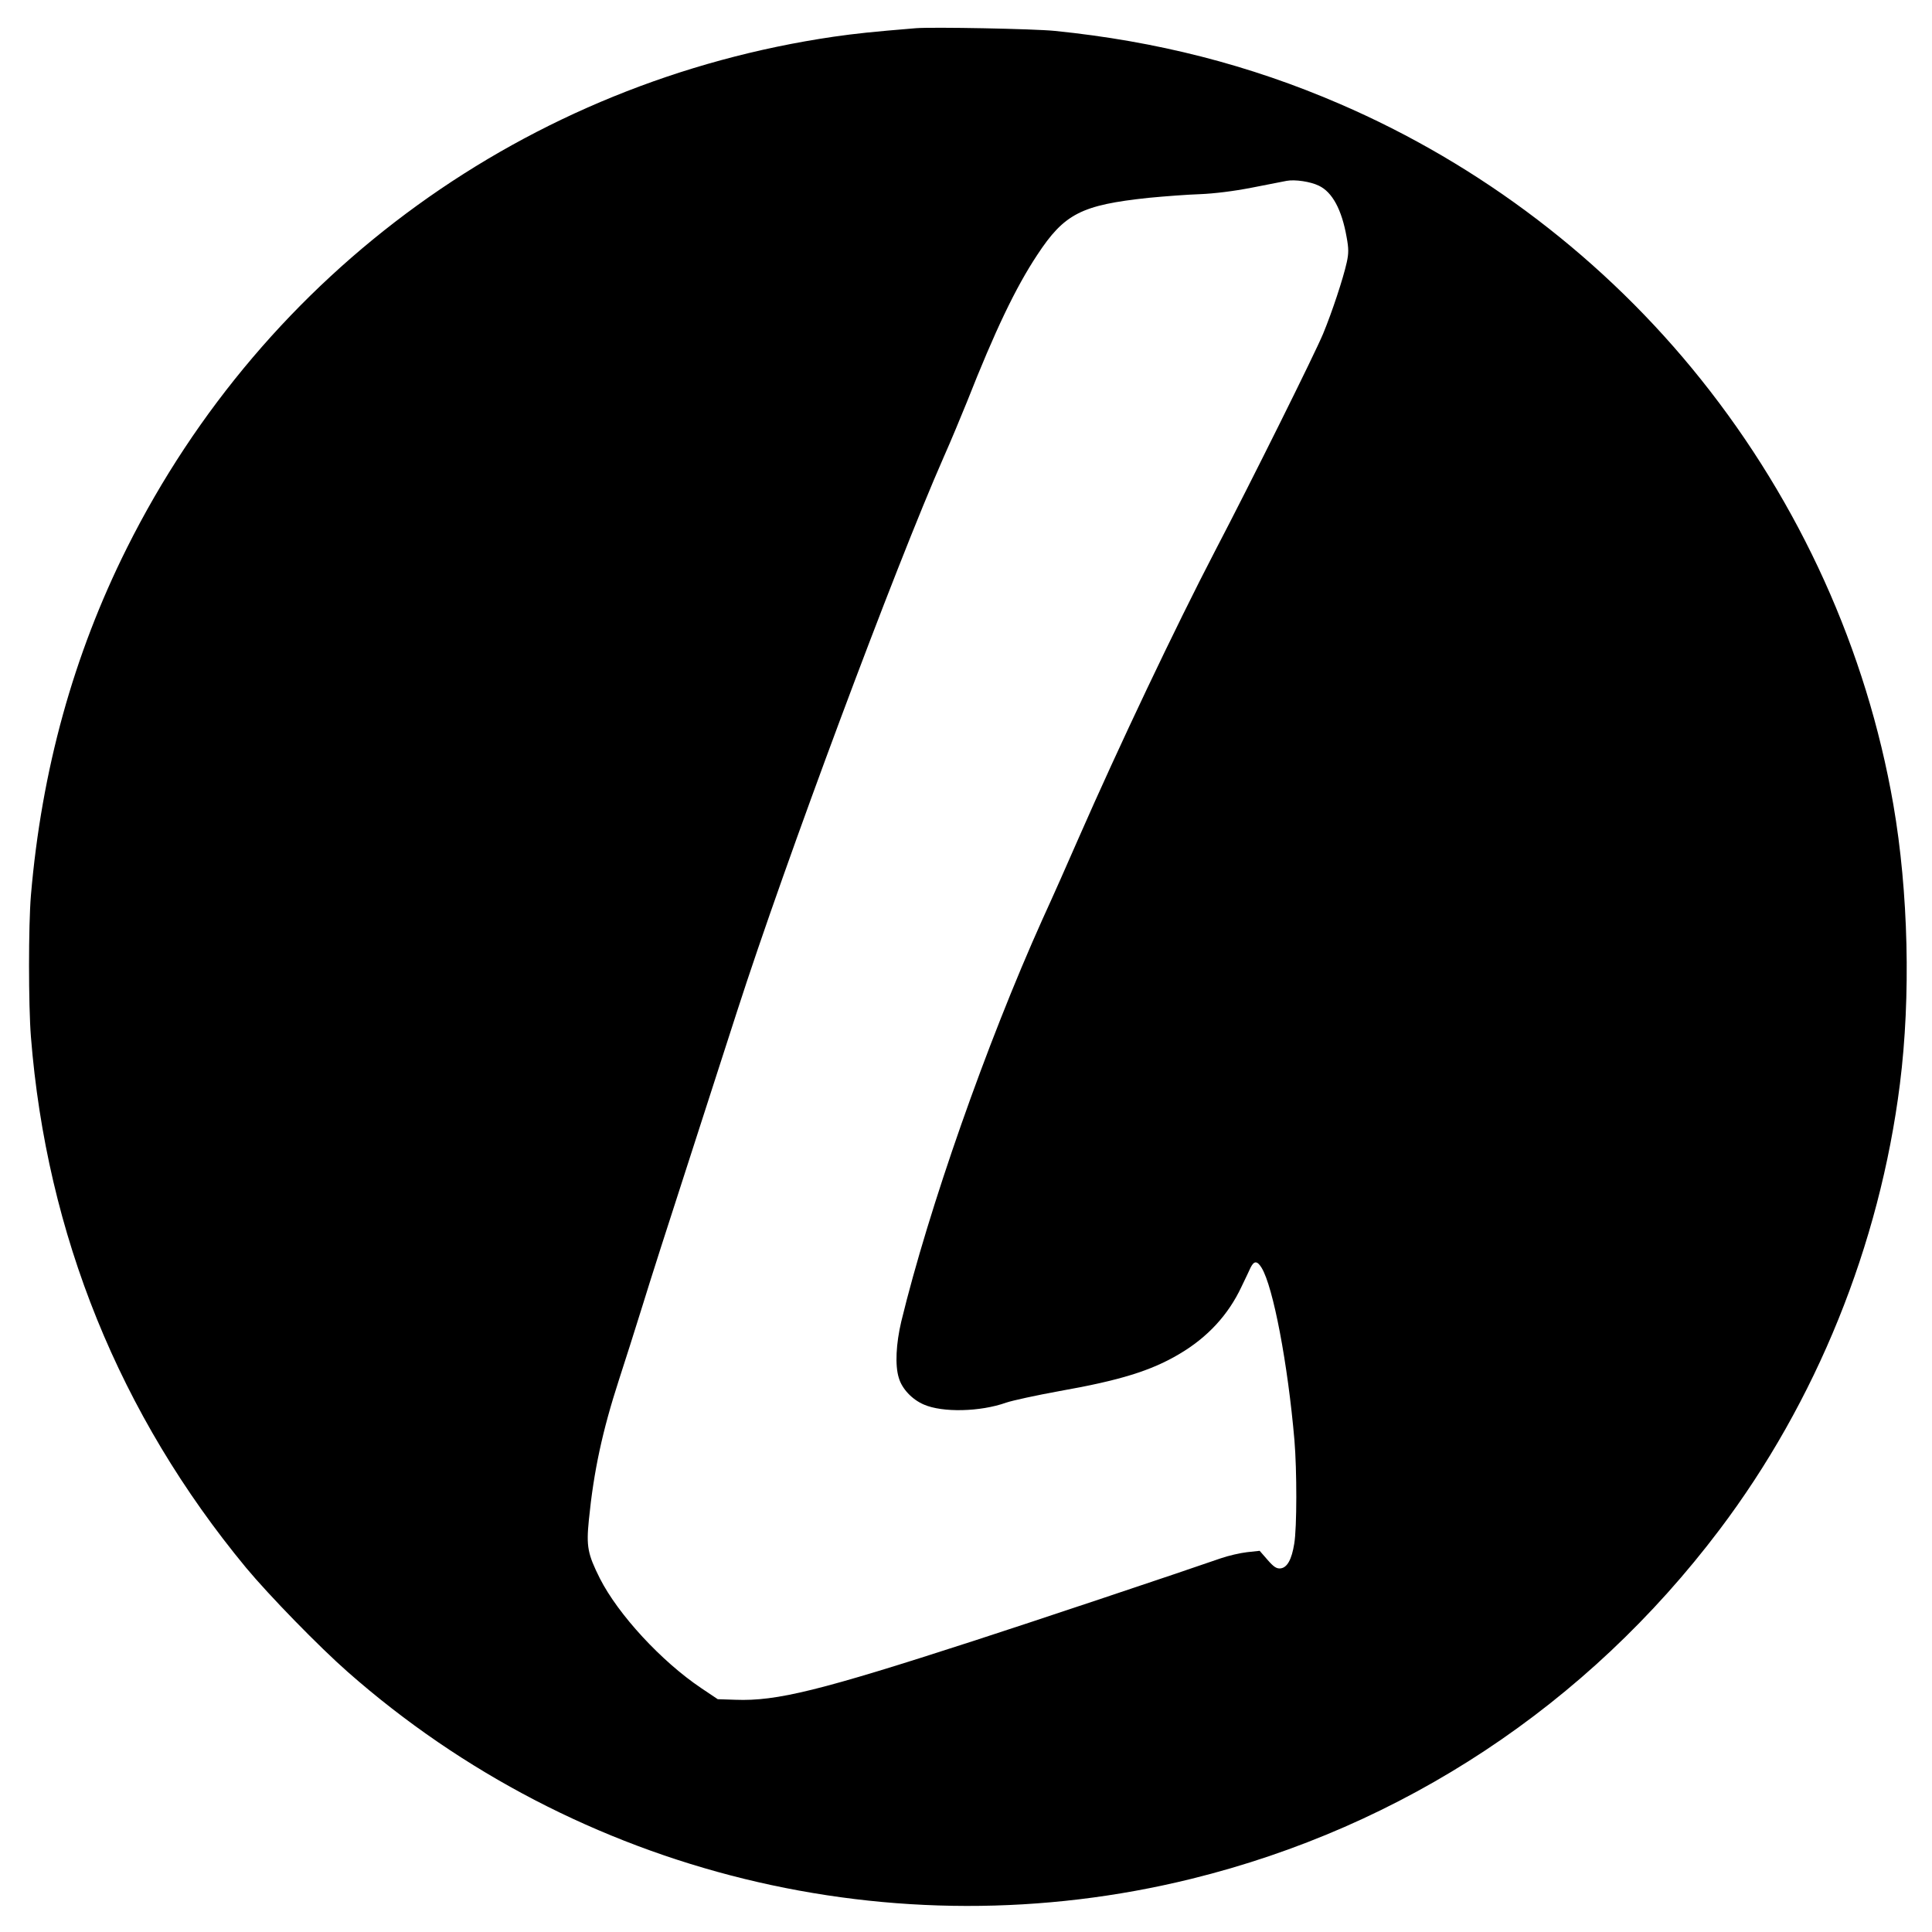 <?xml version="1.0" standalone="no"?>
<!DOCTYPE svg PUBLIC "-//W3C//DTD SVG 20010904//EN"
 "http://www.w3.org/TR/2001/REC-SVG-20010904/DTD/svg10.dtd">
<svg version="1.0" xmlns="http://www.w3.org/2000/svg"
 width="1000pt" height="1000pt" viewBox="0 0 1000 1000"
 preserveAspectRatio="xMidYMid meet">
<g transform="translate(0,1000) scale(0.1,-0.1)"
fill="#000000" stroke="none">
<path d="M4740 9854 c-231 -19 -313 -28 -425 -44 -1585 -232 -2941 -1212
-3658 -2646 -277 -554 -442 -1151 -497 -1799 -13 -155 -13 -566 0 -731 81
-1024 459 -1957 1114 -2749 118 -142 379 -410 526 -539 1191 -1049 2827 -1450
4366 -1071 1096 270 2049 900 2734 1807 501 663 829 1473 934 2308 57 452 44
994 -34 1445 -139 800 -483 1559 -995 2200 -495 620 -1142 1113 -1870 1427
-467 202 -950 325 -1475 378 -106 11 -636 21 -720 14z m2086 -815 c70 -33 119
-124 144 -266 11 -59 11 -84 1 -130 -19 -86 -77 -260 -122 -369 -42 -102 -374
-770 -559 -1124 -208 -400 -498 -1011 -708 -1490 -49 -113 -133 -302 -187
-420 -289 -643 -588 -1495 -730 -2080 -27 -114 -33 -227 -13 -291 16 -57 69
-113 130 -139 96 -42 291 -38 426 10 32 11 156 38 277 60 311 55 473 105 618
191 148 87 255 204 323 349 20 41 41 86 47 99 18 36 34 36 57 -1 60 -98 136
-498 170 -893 13 -156 13 -452 -1 -535 -13 -81 -36 -124 -71 -128 -20 -2 -35
7 -67 44 l-41 47 -65 -7 c-35 -4 -97 -18 -137 -32 -195 -68 -990 -334 -1278
-427 -796 -258 -1020 -313 -1233 -305 l-92 3 -85 57 c-207 139 -430 381 -525
568 -63 126 -71 165 -57 303 25 252 70 461 156 726 30 91 84 263 121 381 36
118 142 449 235 735 92 286 207 642 255 790 250 776 818 2298 1070 2870 37 83
90 211 120 285 145 368 252 592 364 761 140 213 228 258 576 295 83 8 202 17
266 19 73 3 173 15 270 34 85 17 165 32 179 35 43 8 123 -4 166 -25z"/>
</g>
</svg>
